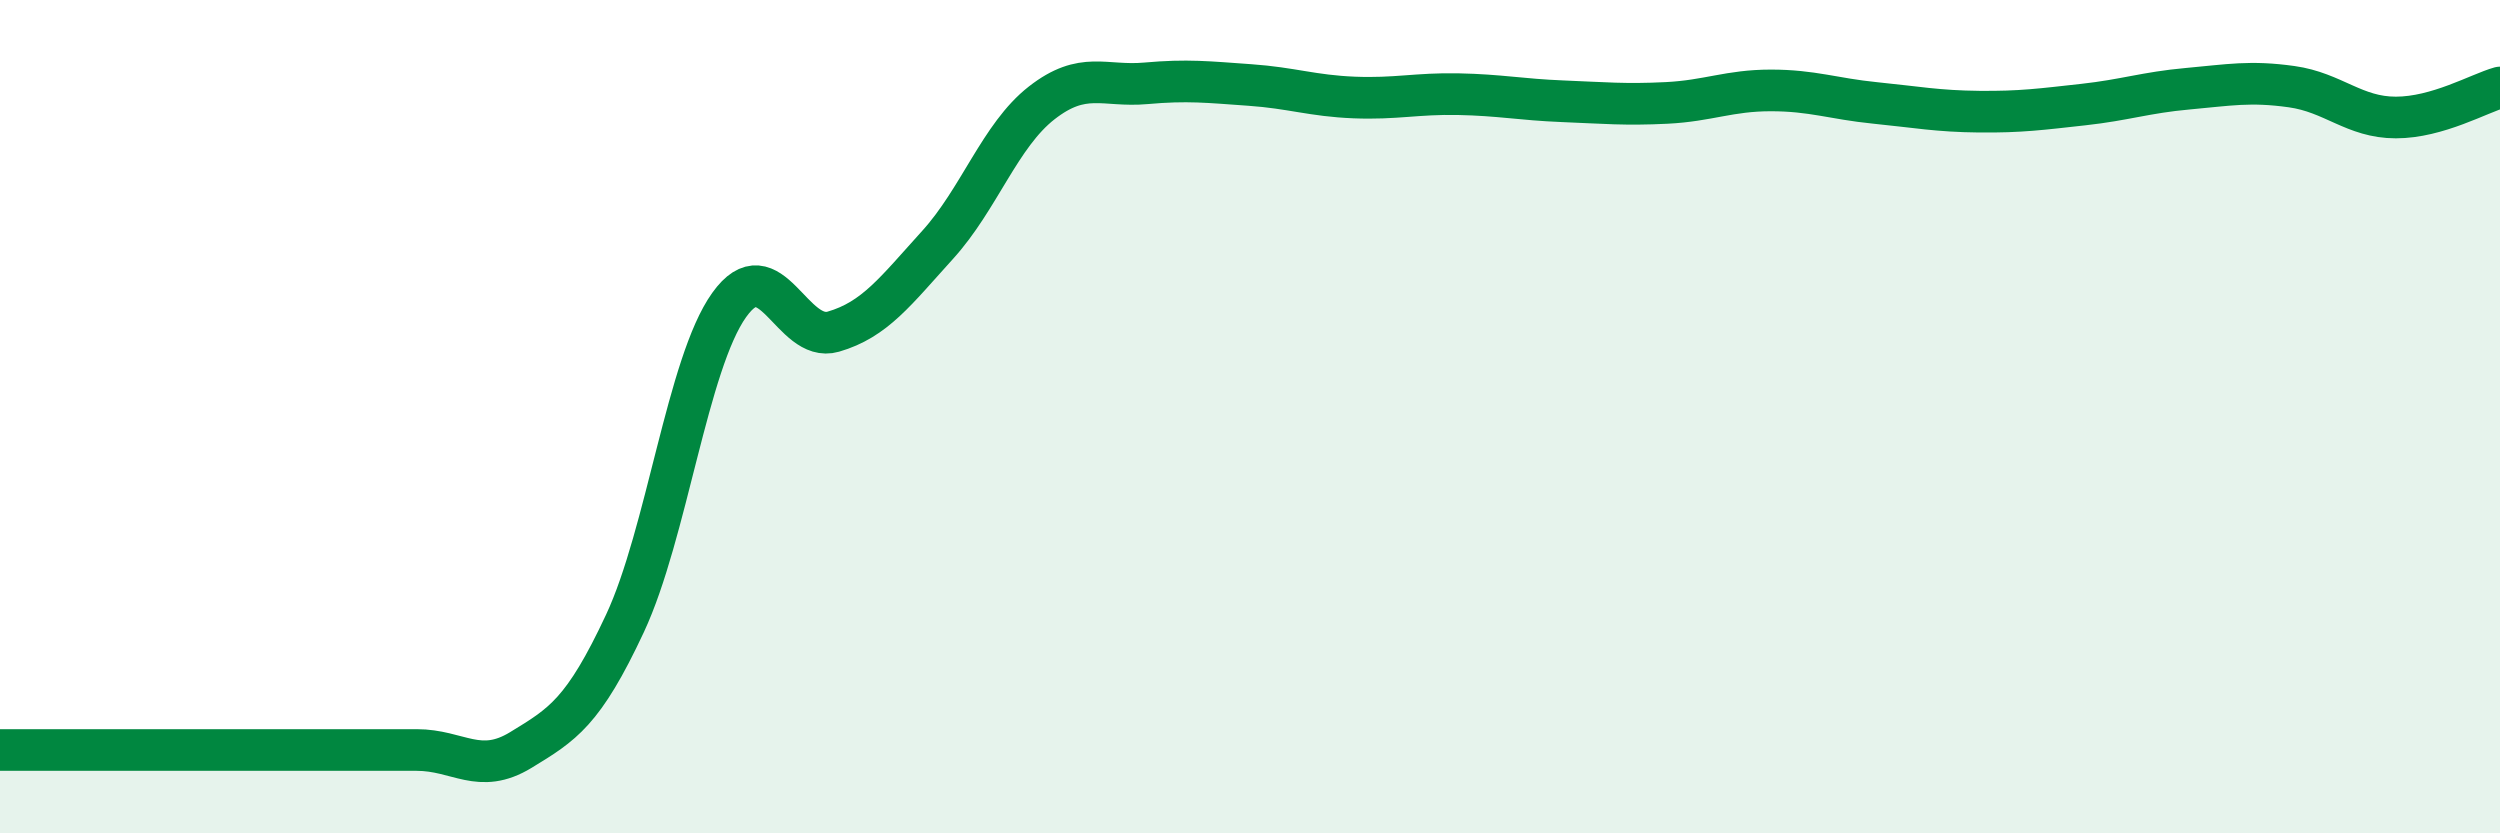 
    <svg width="60" height="20" viewBox="0 0 60 20" xmlns="http://www.w3.org/2000/svg">
      <path
        d="M 0,18 C 0.5,18 1.5,18 2.5,18 C 3.5,18 4,18 5,18 C 6,18 6.5,18 7.5,18 C 8.5,18 9,18 10,18 C 11,18 11.5,18.61 12.5,18 C 13.5,17.39 14,17.1 15,14.96 C 16,12.82 16.5,8.72 17.5,7.32 C 18.5,5.92 19,8.25 20,7.96 C 21,7.67 21.5,6.98 22.5,5.88 C 23.5,4.78 24,3.25 25,2.47 C 26,1.69 26.5,2.09 27.5,2 C 28.5,1.91 29,1.97 30,2.04 C 31,2.11 31.5,2.3 32.5,2.34 C 33.5,2.38 34,2.24 35,2.26 C 36,2.28 36.5,2.39 37.5,2.43 C 38.5,2.47 39,2.52 40,2.47 C 41,2.42 41.5,2.17 42.5,2.17 C 43.5,2.17 44,2.37 45,2.47 C 46,2.57 46.5,2.67 47.5,2.68 C 48.5,2.69 49,2.62 50,2.51 C 51,2.4 51.5,2.22 52.5,2.13 C 53.5,2.04 54,1.94 55,2.08 C 56,2.22 56.5,2.82 57.5,2.82 C 58.5,2.82 59.5,2.24 60,2.1L60 20L0 20Z"
        fill="#008740"
        opacity="0.1"
        stroke-linecap="round"
        stroke-linejoin="round"
      />
      <path
        d="M 0,18 C 0.5,18 1.5,18 2.5,18 C 3.5,18 4,18 5,18 C 6,18 6.5,18 7.5,18 C 8.5,18 9,18 10,18 C 11,18 11.5,18.61 12.5,18 C 13.5,17.39 14,17.1 15,14.96 C 16,12.82 16.5,8.72 17.5,7.32 C 18.5,5.92 19,8.25 20,7.96 C 21,7.67 21.5,6.98 22.5,5.88 C 23.5,4.78 24,3.25 25,2.47 C 26,1.69 26.5,2.09 27.5,2 C 28.5,1.91 29,1.97 30,2.04 C 31,2.11 31.5,2.3 32.5,2.34 C 33.5,2.38 34,2.24 35,2.26 C 36,2.28 36.5,2.39 37.5,2.43 C 38.5,2.47 39,2.52 40,2.47 C 41,2.42 41.5,2.17 42.5,2.17 C 43.5,2.17 44,2.37 45,2.47 C 46,2.57 46.5,2.67 47.5,2.68 C 48.5,2.69 49,2.62 50,2.51 C 51,2.4 51.5,2.22 52.5,2.13 C 53.5,2.04 54,1.94 55,2.08 C 56,2.22 56.5,2.82 57.5,2.82 C 58.5,2.82 59.5,2.24 60,2.1"
        stroke="#008740"
        stroke-width="1"
        fill="none"
        stroke-linecap="round"
        stroke-linejoin="round"
      />
    </svg>
  